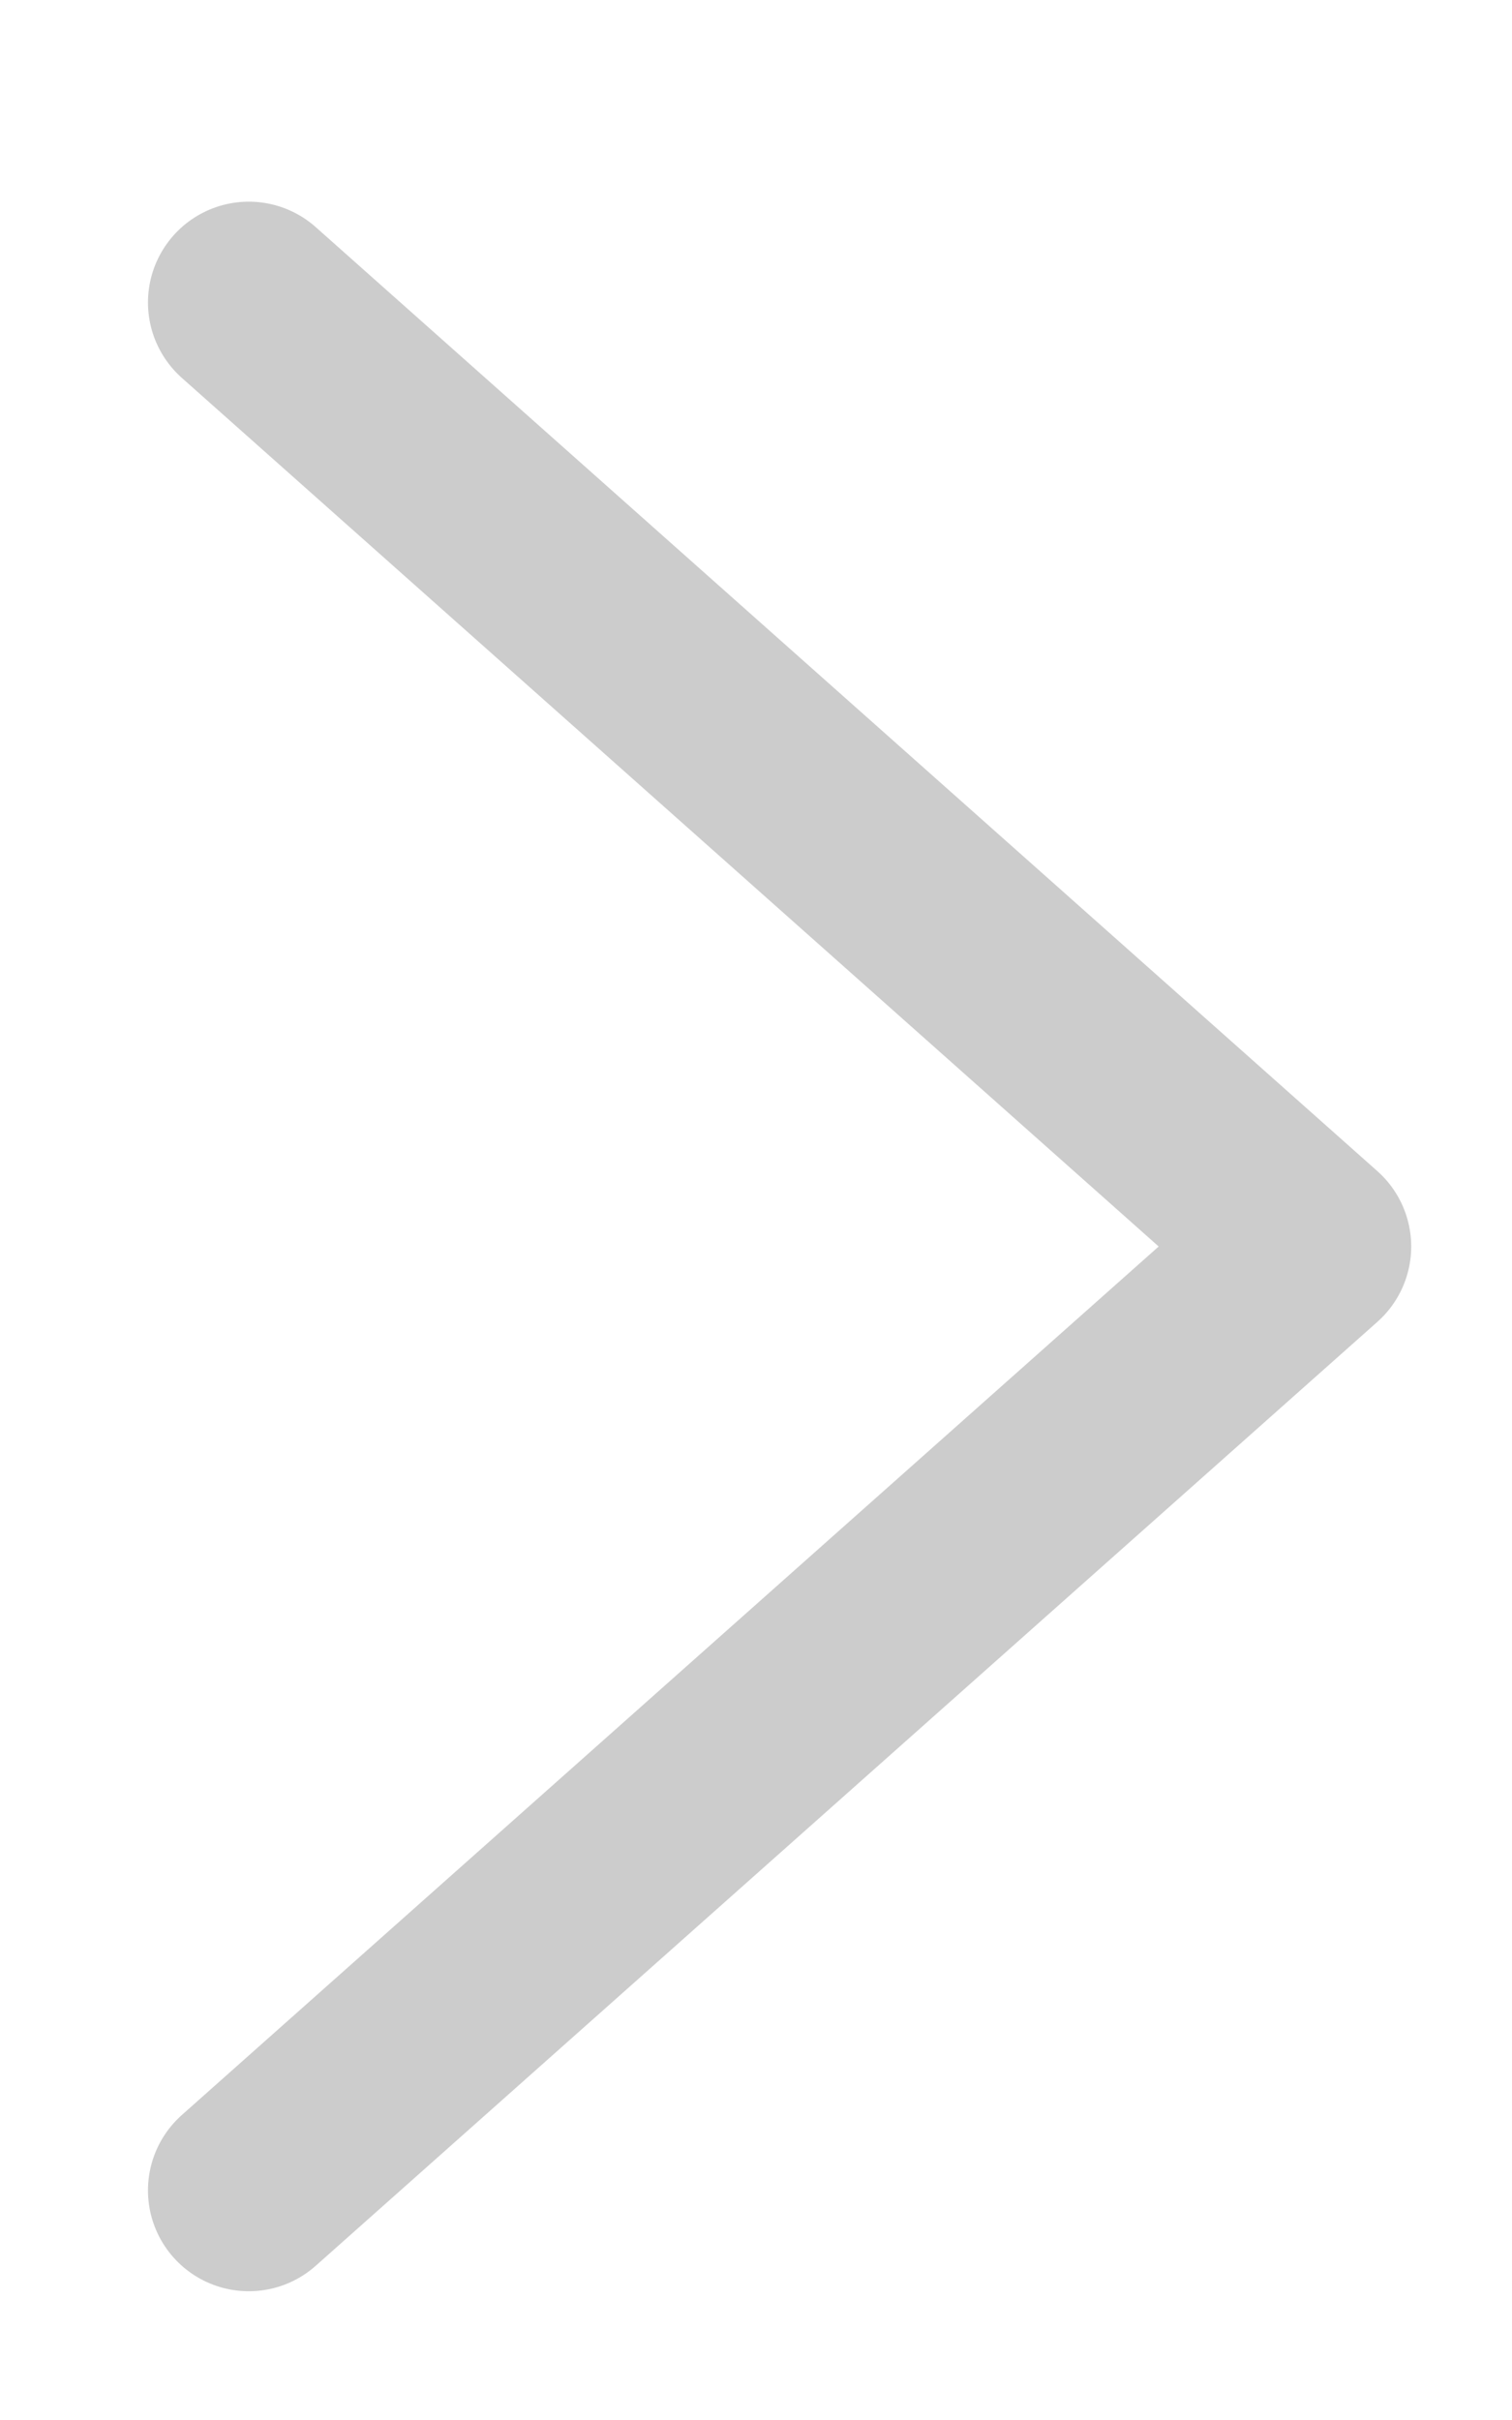 <svg width="15" height="24" viewBox="0 0 15 24" fill="none" xmlns="http://www.w3.org/2000/svg">
<g opacity="0.5">
<path d="M2.468 3L13 12.362L2.468 21.723" stroke="#999999" stroke-width="2" stroke-linecap="round" stroke-linejoin="round"/>
</g>
</svg>
